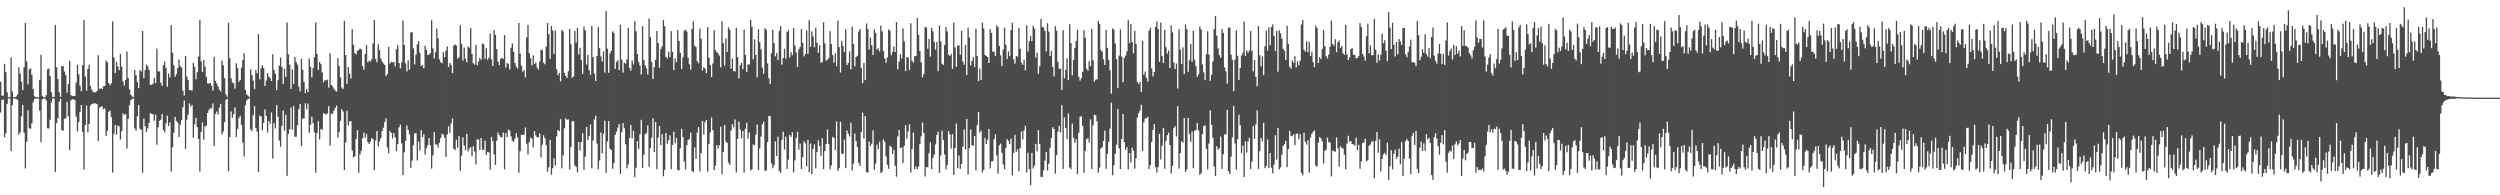 <?xml version="1.0" encoding="UTF-8"?>
<svg xmlns="http://www.w3.org/2000/svg" width="1920" height="150">
  <path d="M0 62.755h1v23.648H0zM1 73.453h1v3.246H1zM2 73.432h1v2.957H2zM3 49.015h1v56.404H3zM4 55.458h1v46.926H4zM5 70.850h1v9.030H5zM6 74.595h1v1.000H6zM7 74.757h1v1.000H7zM8 43.975h1v72.026H8zM9 70.278h1v10.492H9zM10 74.519h1v1.000H10zM11 74.803h1v1.000H11zM12 74.055h1v1.998H12zM13 72.523h1v4.200H13zM14 51.691h1v51.746H14zM15 56.618h1v45.152H15zM16 62.684h1v26.679H16zM17 69.189h1v11.431H17zM18 51.597h1v50.270H18zM19 17.603h1v111.762H19zM20 47.200h1v61.639H20zM21 64.767h1v19.913H21zM22 53.300h1v45.246H22zM23 52.544h1v46.271H23zM24 57.447h1v37.301H24zM25 68.408h1v10.142H25zM26 73.961h1v2.216H26zM27 74.730h1v1.000H27zM28 74.613h1v1.000H28zM29 74.767h1v1.000H29zM30 61.386h1v23.676H30zM31 42.023h1v67.155H31zM32 73.631h1v2.701H32zM33 74.707h1v1.000H33zM34 74.570h1v1.009H34zM35 73.135h1v4.031H35zM36 53.226h1v45.361H36zM37 52.622h1v46.031H37zM38 58.438h1v33.523H38zM39 70.880h1v7.798H39zM40 74.538h1v1.115H40zM41 74.396h1v1.128H41zM42 19.203h1v112.854H42zM43 51.617h1v42.911H43zM44 60.759h1v30.096H44zM45 70.951h1v7.162H45zM46 74.327h1v1.440H46zM47 50.777h1v49.103H47zM48 50.755h1v49.714H48zM49 54.918h1v36.347H49zM50 57.571h1v33.138H50zM51 71.217h1v6.949H51zM52 64.682h1v24.592H52zM53 46.724h1v68.652H53zM54 73.064h1v4.054H54zM55 73.885h1v2.321H55zM56 73.574h1v2.774H56zM57 73.721h1v3.138H57zM58 63.375h1v26.152H58zM59 49.860h1v51.117H59zM60 57.021h1v36.716H60zM61 65.742h1v20.181H61zM62 70.100h1v10.501H62zM63 50.066h1v51.289H63zM64 15.536h1v114.699H64zM65 58.752h1v37.247H65zM66 69.637h1v11.421H66zM67 52.927h1v48.819H67zM68 49.720h1v45.434H68zM69 66.145h1v14.800H69zM70 68.909h1v11.005H70zM71 70.516h1v9.048H71zM72 70.914h1v8.393H72zM73 70.850h1v8.606H73zM74 69.933h1v10.021H74zM75 42.414h1v65.889H75zM76 68.184h1v14.523H76zM77 67.859h1v14.065H77zM78 68.459h1v13.317H78zM79 66.259h1v17.709H79zM80 65.957h1v17.288H80zM81 46.420h1v57.984H81zM82 47.930h1v52.580H82zM83 63.856h1v21.982H83zM84 65.456h1v19.423H84zM85 63.975h1v26.056H85zM86 16.415h1v116.095H86zM87 43.934h1v58.782H87zM88 56.097h1v39.822H88zM89 47.401h1v56.011H89zM90 51.038h1v45.434H90zM91 53.851h1v43.184H91zM92 41.352h1v65.805H92zM93 51.173h1v49.503H93zM94 62.494h1v24.463H94zM95 65.691h1v22.589H95zM96 61.409h1v26.125H96zM97 39.523h1v74.637H97zM98 60.013h1v31.250H98zM99 68.649h1v12.181H99zM100 72.956h1v4.056H100zM101 74.087h1v1.774H101zM102 74.577h1v1.000H102zM103 53.746h1v44.912H103zM104 57.788h1v42.644H104zM105 63.039h1v26.235H105zM106 67.623h1v13.085H106zM107 53.725h1v45.161H107zM108 54.934h1v44.926H108zM109 23.744h1v108.874H109zM110 60.027h1v31.007H110zM111 53.803h1v43.129H111zM112 49.594h1v51.879H112zM113 51.100h1v47.471H113zM114 53.700h1v40.769H114zM115 65.295h1v21.630H115zM116 64.989h1v22.385H116zM117 64.288h1v23.481H117zM118 59.841h1v32.831H118zM119 63.734h1v24.305H119zM120 37.319h1v73.820H120zM121 54.874h1v42.879H121zM122 54.765h1v37.995H122zM123 63.391h1v28.588H123zM124 65.893h1v21.703H124zM125 50.098h1v49.799H125zM126 47.253h1v54.365H126zM127 52.160h1v42.648H127zM128 66.625h1v22.216H128zM129 56.529h1v40.259H129zM130 59.566h1v34.539H130zM131 19.363h1v112.445H131zM132 40.544h1v72.522H132zM133 50.086h1v51.788H133zM134 58.976h1v30.890H134zM135 56.804h1v36.049H135zM136 52.217h1v41.945H136zM137 45.772h1v59.533H137zM138 50.951h1v44.882H138zM139 51.807h1v40.435H139zM140 69.630h1v12.806H140zM141 73.405h1v3.827H141zM142 43.027h1v71.378H142zM143 58.841h1v33.044H143zM144 61.496h1v26.578H144zM145 69.207h1v10.256H145zM146 69.232h1v12.564H146zM147 69.587h1v10.897H147zM148 48.257h1v57.421H148zM149 51.295h1v44.209H149zM150 60.896h1v29.519H150zM151 55.481h1v42.081H151zM152 43.417h1v63.264H152zM153 15.347h1v116.427H153zM154 47.067h1v54.246H154zM155 55.321h1v38.714H155zM156 46.008h1v61.298H156zM157 51.180h1v45.910H157zM158 59.035h1v37.457H158zM159 64.114h1v22.607H159zM160 64.108h1v20.336H160zM161 63.796h1v19.235H161zM162 65.746h1v17.617H162zM163 69.454h1v10.027H163zM164 43.549h1v68.597H164zM165 62.091h1v25.518H165zM166 64.176h1v21.456H166zM167 66.309h1v21.659H167zM168 68.765h1v13.866H168zM169 70.223h1v9.471H169zM170 46.474h1v56.775H170zM171 50.114h1v50.909H171zM172 59.969h1v33.873H172zM173 72.382h1v4.507H173zM174 74.279h1v1.518H174zM175 17.448h1v114.038H175zM176 44.749h1v60.515H176zM177 60.134h1v25.457H177zM178 63.318h1v27.203H178zM179 64.037h1v23.635H179zM180 68.026h1v14.582H180zM181 48.516h1v56.631H181zM182 52.167h1v46.835H182zM183 62.885h1v27.812H183zM184 61.448h1v27.443H184zM185 51.947h1v44.001H185zM186 46.106h1v63.470H186zM187 40.828h1v79.400H187zM188 69.056h1v11.744H188zM189 72.517h1v4.578H189zM190 73.597h1v2.415H190zM191 74.540h1v1.000H191zM192 53.174h1v46.111H192zM193 57.770h1v42.918H193zM194 62.050h1v26.304H194zM195 68.406h1v13.149H195zM196 53.645h1v44.605H196zM197 56.339h1v44.772H197zM198 26.129h1v106.107H198zM199 60.938h1v27.926H199zM200 52.419h1v37.011H200zM201 50.164h1v49.858H201zM202 52.279h1v42.172H202zM203 66.028h1v18.036H203zM204 61.791h1v27.231H204zM205 56.113h1v45.617H205zM206 58.855h1v34.115H206zM207 60.072h1v34.990H207zM208 62.201h1v24.127H208zM209 41.675h1v80.087H209zM210 53.776h1v40.668H210zM211 56.657h1v41.985H211zM212 69.244h1v11.431H212zM213 61.620h1v27.984H213zM214 50.359h1v57.620H214zM215 44.176h1v68.544H215zM216 51.357h1v45.246H216zM217 64.352h1v20.488H217zM218 52.771h1v47.649H218zM219 59.109h1v29.050H219zM220 17.319h1v117.675H220zM221 41.666h1v61.208H221zM222 49.697h1v49.462H222zM223 68.356h1v14.065H223zM224 53.259h1v46.363H224zM225 64.414h1v16.924H225zM226 43.797h1v61.218H226zM227 47.674h1v57.345H227zM228 49.617h1v46.461H228zM229 66.582h1v17.336H229zM230 70.205h1v9.542H230zM231 45.101h1v67.231H231zM232 53.586h1v37.441H232zM233 62.952h1v27.963H233zM234 71.514h1v7.816H234zM235 68.312h1v15.704H235zM236 70.743h1v8.796H236zM237 44.936h1v57.109H237zM238 51.157h1v44.813H238zM239 59.239h1v30.410H239zM240 52.222h1v42.373H240zM241 43.938h1v57.686H241zM242 17.189h1v115.351H242zM243 41.460h1v60.725H243zM244 53.709h1v39.384H244zM245 47.623h1v59.396H245zM246 49.319h1v49.716H246zM247 55.666h1v44.031H247zM248 63.226h1v23.788H248zM249 61.693h1v25.681H249zM250 61.709h1v26.315H250zM251 61.132h1v26.047H251zM252 67.284h1v14.218H252zM253 40.883h1v71.009H253zM254 65.218h1v22.090H254zM255 66.389h1v20.916H255zM256 68.150h1v16.722H256zM257 69.592h1v13.257H257zM258 70.264h1v10.858H258zM259 44.627h1v60.980H259zM260 50.862h1v50.643H260zM261 59.374h1v33.516H261zM262 67.191h1v16.777H262zM263 68.280h1v17.402H263zM264 16.013h1v114.614H264zM265 42.311h1v67.109H265zM266 64.314h1v20.742H266zM267 51.455h1v44.839H267zM268 56.586h1v36.722H268zM269 60.420h1v32.602H269zM270 22.366h1v93.239H270zM271 34.456h1v86.629H271zM272 40.869h1v79.153H272zM273 41.776h1v65.061H273zM274 39.050h1v60.982H274zM275 38.329h1v94.283H275zM276 37.244h1v81.293H276zM277 37.919h1v77.926H277zM278 50.775h1v55.441H278zM279 53.622h1v48.080H279zM280 41.485h1v64.255H280zM281 34.625h1v68.194H281zM282 47.946h1v61.048H282zM283 46.532h1v64.090H283zM284 47.239h1v61.692H284zM285 45.561h1v60.593H285zM286 33.426h1v73.447H286zM287 15.282h1v115.347H287zM288 45.229h1v62.646H288zM289 47.811h1v52.820H289zM290 33.978h1v78.384H290zM291 38.489h1v70.094H291zM292 44.941h1v61.106H292zM293 47.150h1v53.506H293zM294 48.667h1v49.423H294zM295 49.775h1v44.033H295zM296 58.470h1v32.387H296zM297 56.909h1v56.363H297zM298 36.053h1v81.637H298zM299 48.791h1v52.094H299zM300 47.372h1v54.692H300zM301 47.921h1v58.464H301zM302 47.612h1v54.559H302zM303 51.002h1v54.452H303zM304 37.857h1v78.320H304zM305 34.673h1v75.956H305zM306 48.395h1v49.416H306zM307 52.549h1v43.149H307zM308 47.946h1v62.149H308zM309 15.763h1v118.707H309zM310 34.406h1v82.699H310zM311 48.656h1v59.510H311zM312 54.822h1v41.536H312zM313 46.314h1v53.422H313zM314 53.458h1v49.780H314zM315 25.074h1v103.822H315zM316 24.520h1v98.860H316zM317 37.182h1v74.326H317zM318 49.434h1v53.030H318zM319 41.862h1v60.291H319zM320 34.081h1v89.140H320zM321 31.487h1v77.251H321zM322 40.631h1v74.939H322zM323 50.672h1v49.277H323zM324 49.986h1v55.372H324zM325 52.487h1v50.556H325zM326 35.181h1v83.500H326zM327 38.324h1v75.571H327zM328 42.258h1v69.231H328zM329 41.929h1v64.083H329zM330 40.926h1v70.627H330zM331 15.488h1v114.003H331zM332 37.180h1v82.108H332zM333 44.957h1v56.553H333zM334 40.038h1v70.980H334zM335 21.986h1v88.892H335zM336 29.448h1v83.847H336zM337 45.650h1v63.969H337zM338 47.708h1v58.238H338zM339 48.642h1v54.129H339zM340 39.956h1v63.458H340zM341 43.945h1v61.746H341zM342 38.743h1v81.827H342zM343 35.635h1v67.665H343zM344 51.462h1v45.585H344zM345 48.292h1v53.644H345zM346 49.809h1v45.001H346zM347 56.145h1v34.946H347zM348 35.014h1v79.249H348zM349 34.216h1v81.073H349zM350 34.916h1v72.421H350zM351 45.097h1v68.386H351zM352 43.961h1v60.515H352zM353 19.437h1v111.602H353zM354 33.641h1v85.919H354zM355 46.490h1v58.981H355zM356 36.605h1v75.177H356zM357 45.005h1v70.305H357zM358 47.807h1v54.999H358zM359 35.641h1v80.714H359zM360 36.687h1v77.290H360zM361 21.680h1v91.211H361zM362 41.430h1v78.524H362zM363 48.516h1v63.791H363zM364 49.624h1v66.707H364zM365 34.511h1v91.737H365zM366 50.185h1v56.853H366zM367 47.243h1v59.966H367zM368 44.552h1v70.634H368zM369 45.932h1v60.076H369zM370 33.403h1v81.538H370zM371 34.044h1v81.135H371zM372 45.158h1v62.891H372zM373 37.054h1v81.978H373zM374 45.861h1v70.820H374zM375 44.284h1v72.790H375zM376 25.754h1v104.452H376zM377 45.525h1v59.696H377zM378 50.777h1v57.498H378zM379 23.215h1v95.381H379zM380 26.754h1v99.851H380zM381 37.722h1v70.332H381zM382 47.191h1v54.607H382zM383 49.995h1v53.806H383zM384 45.140h1v60.114H384zM385 44.421h1v61.101H385zM386 45.222h1v56.619H386zM387 26.967h1v103.060H387zM388 51.768h1v50.467H388zM389 48.246h1v57.128H389zM390 49.269h1v50.158H390zM391 53.277h1v47.100H391zM392 36.614h1v68.089H392zM393 33.392h1v74.630H393zM394 39.782h1v69.187H394zM395 48.431h1v57.874H395zM396 51.121h1v51.257H396zM397 52.641h1v52.928H397zM398 17.539h1v115.182H398zM399 41.217h1v74.885H399zM400 50.409h1v53.088H400zM401 55.154h1v48.453H401zM402 53.844h1v49.458H402zM403 59.379h1v38.499H403zM404 28.841h1v81.543H404zM405 19.137h1v99.448H405zM406 40.903h1v68.327H406zM407 44.680h1v61.028H407zM408 50.201h1v56.320H408zM409 42.547h1v70.774H409zM410 49.118h1v51.657H410zM411 47.845h1v56.063H411zM412 51.885h1v53.429H412zM413 53.396h1v52.188H413zM414 47.225h1v55.180H414zM415 38.264h1v82.671H415zM416 38.608h1v72.531H416zM417 48.127h1v55.720H417zM418 49.377h1v56.738H418zM419 35.815h1v75.711H419zM420 17.601h1v114.225H420zM421 26.328h1v102.163H421zM422 45.206h1v62.307H422zM423 19.958h1v114.214H423zM424 23.431h1v105.807H424zM425 41.540h1v80.021H425zM426 23.323h1v103.843H426zM427 53.085h1v51.705H427zM428 57.765h1v42.021H428zM429 55.964h1v44.825H429zM430 62.492h1v28.954H430zM431 22.961h1v106.374H431zM432 24.058h1v95.260H432zM433 56.053h1v42.447H433zM434 58.285h1v32.586H434zM435 59.848h1v32.145H435zM436 54.684h1v37.024H436zM437 22.160h1v107.947H437zM438 33.936h1v78.984H438zM439 59.651h1v33.413H439zM440 58.752h1v34.269H440zM441 23.756h1v103.317H441zM442 32.641h1v95.551H442zM443 21.467h1v110.936H443zM444 41.808h1v67.253H444zM445 36.703h1v78.837H445zM446 46.147h1v62.854H446zM447 56.818h1v45.491H447zM448 20.455h1v109.881H448zM449 23.344h1v96.924H449zM450 49.537h1v47.958H450zM451 42.105h1v65.486H451zM452 53.979h1v50.478H452zM453 57.401h1v38.199H453zM454 19.853h1v109.389H454zM455 43.806h1v63.996H455zM456 56.483h1v35.214H456zM457 62.178h1v26.672H457zM458 43.044h1v67.171H458zM459 20.787h1v109.249H459zM460 37.038h1v86.272H460zM461 43.284h1v58.473H461zM462 47.161h1v70.584H462zM463 39.581h1v63.126H463zM464 55.767h1v36.912H464zM465 8.453h1v124.271H465zM466 37.388h1v71.270H466zM467 55.859h1v37.121H467zM468 40.997h1v73.305H468zM469 38.917h1v76.269H469zM470 24.078h1v105.603H470zM471 25.275h1v99.991H471zM472 52.917h1v50.586H472zM473 47.566h1v53.571H473zM474 46.211h1v51.657H474zM475 53.842h1v41.364H475zM476 18.958h1v114.651H476zM477 45.824h1v55.592H477zM478 55.822h1v38.759H478zM479 48.001h1v50.508H479zM480 48.864h1v61.996H480zM481 45.515h1v83.743H481zM482 21.327h1v105.040H482zM483 52.144h1v53.962H483zM484 54.240h1v41.815H484zM485 46.408h1v59.952H485zM486 49.528h1v50.968H486zM487 16.356h1v119.716H487zM488 23.989h1v104.836H488zM489 41.380h1v67.066H489zM490 47.527h1v66.871H490zM491 50.359h1v52.758H491zM492 57.182h1v34.816H492zM493 20.114h1v108.965H493zM494 46.241h1v72.596H494zM495 50.189h1v52.976H495zM496 52.471h1v49.606H496zM497 57.191h1v39.110H497zM498 14.168h1v113.879H498zM499 28.523h1v85.168H499zM500 47.655h1v58.082H500zM501 60.741h1v30.128H501zM502 51.576h1v65.189H502zM503 45.925h1v47.784H503zM504 23.737h1v106.187H504zM505 33.012h1v72.616H505zM506 52.016h1v44.779H506zM507 37.717h1v73.747H507zM508 35.559h1v67.464H508zM509 15.239h1v120.133H509zM510 20.178h1v110.279H510zM511 43.671h1v58.533H511zM512 44.909h1v65.528H512zM513 39.624h1v68.128H513zM514 43.819h1v60.128H514zM515 23.920h1v106.098H515zM516 39.851h1v71.524H516zM517 53.803h1v47.363H517zM518 44.815h1v65.306H518zM519 47.777h1v58.135H519zM520 23.021h1v107.432H520zM521 31.380h1v99.554H521zM522 40.530h1v73.353H522zM523 52.938h1v46.004H523zM524 43.950h1v61.362H524zM525 23.676h1v100.318H525zM526 22.746h1v107.407H526zM527 24.200h1v87.214H527zM528 44.492h1v62.971H528zM529 49.388h1v57.217H529zM530 53.545h1v48.277H530zM531 22.286h1v108.986H531zM532 16.454h1v115.917H532zM533 35.163h1v77.963H533zM534 36.170h1v85.757H534zM535 47.003h1v54.745H535zM536 48.640h1v48.977H536zM537 21.867h1v109.753H537zM538 29.711h1v87.951H538zM539 54.108h1v38.727H539zM540 51.693h1v51.669H540zM541 52.650h1v41.176H541zM542 56.207h1v35.928H542zM543 20.805h1v111.051H543zM544 44.220h1v66.276H544zM545 49.846h1v51.774H545zM546 59.260h1v31.071H546zM547 48.690h1v51.293H547zM548 23.245h1v107.572H548zM549 38.409h1v88.826H549zM550 40.148h1v71.263H550zM551 40.938h1v73.225H551zM552 42.719h1v68.840H552zM553 51.709h1v45.621H553zM554 16.374h1v117.505H554zM555 33.250h1v83.374H555zM556 50.457h1v45.582H556zM557 29.539h1v79.116H557zM558 39.890h1v69.945H558zM559 20.947h1v103.868H559zM560 22.744h1v103.875H560zM561 52.684h1v47.482H561zM562 44.959h1v50.435H562zM563 54.588h1v43.230H563zM564 54.929h1v36.747H564zM565 21.497h1v110.950H565zM566 43.785h1v62.843H566zM567 60.201h1v33.257H567zM568 50.125h1v49.240H568zM569 48.292h1v58.006H569zM570 53.078h1v47.521H570zM571 22.790h1v109.806H571zM572 42.162h1v56.773H572zM573 55.231h1v39.055H573zM574 49.537h1v56.917H574zM575 49.406h1v52.305H575zM576 15.319h1v115.566H576zM577 20.661h1v109.380H577zM578 45.545h1v65.393H578zM579 30.196h1v81.309H579zM580 42.121h1v61.252H580zM581 59.383h1v36.175H581zM582 22.508h1v108.073H582zM583 32.373h1v81.703H583zM584 37.871h1v67.001H584zM585 51.965h1v43.509H585zM586 56.646h1v36.848H586zM587 21.616h1v109.597H587zM588 22.836h1v108.043H588zM589 48.763h1v60.350H589zM590 60.123h1v28.945H590zM591 64.547h1v24.642H591zM592 40.956h1v84.480H592zM593 22.810h1v106.402H593zM594 33.087h1v93.916H594zM595 43.259h1v65.354H595zM596 40.672h1v79.201H596zM597 46.181h1v58.792H597zM598 23.721h1v107.597H598zM599 20.078h1v112.657H599zM600 49.596h1v57.796H600zM601 44.646h1v56.546H601zM602 37.440h1v77.462H602zM603 45.097h1v59.904H603zM604 24.529h1v105.189H604zM605 23.151h1v99.476H605zM606 44.117h1v59.510H606zM607 39.949h1v65.180H607zM608 42.393h1v59.144H608zM609 21.606h1v110.732H609zM610 34.955h1v88.242H610zM611 40.221h1v65.885H611zM612 51.398h1v49.796H612zM613 37.905h1v77.073H613zM614 36.040h1v74.214H614zM615 22.369h1v107.423H615zM616 32.890h1v87.862H616zM617 43.268h1v65.280H617zM618 41.517h1v68.531H618zM619 23.360h1v104.376H619zM620 41.304h1v66.100H620zM621 15.582h1v116.619H621zM622 36.053h1v74.243H622zM623 24.099h1v109.570H623zM624 27.997h1v86.459H624zM625 36.333h1v74.591H625zM626 21.362h1v107.945H626zM627 32.838h1v83.955H627zM628 40.608h1v67.150H628zM629 34.616h1v77.560H629zM630 48.166h1v71.431H630zM631 47.692h1v58.380H631zM632 17.052h1v112.875H632zM633 33.305h1v82.735H633zM634 46.502h1v64.150H634zM635 45.932h1v53.463H635zM636 44.540h1v66.123H636zM637 23.920h1v106.070H637zM638 33.781h1v93.310H638zM639 42.318h1v62.845H639zM640 48.136h1v57.805H640zM641 40.892h1v74.399H641zM642 50.848h1v42.495H642zM643 15.754h1v115.450H643zM644 36.250h1v92.875H644zM645 55.653h1v37.910H645zM646 31.290h1v86.878H646zM647 35.351h1v82.715H647zM648 39.999h1v67.246H648zM649 22.552h1v106.603H649zM650 49.995h1v50.215H650zM651 48.365h1v54.385H651zM652 39.548h1v65.255H652zM653 53.190h1v41.021H653zM654 20.302h1v110.625H654zM655 33.801h1v91.893H655zM656 50.967h1v51.605H656zM657 43.698h1v64.617H657zM658 42.780h1v70.131H658zM659 24.239h1v100.835H659zM660 22.279h1v105.145H660zM661 52.201h1v49.236H661zM662 63.764h1v22.740H662zM663 48.276h1v58.050H663zM664 61.533h1v27.732H664zM665 18.036h1v114.209H665zM666 22.266h1v110.316H666zM667 37.974h1v70.778H667zM668 28.855h1v83.227H668zM669 34.655h1v75.786H669zM670 42.178h1v57.906H670zM671 22.694h1v107.590H671zM672 25.422h1v100.261H672zM673 38.164h1v72.916H673zM674 37.090h1v77.537H674zM675 39.386h1v69.490H675zM676 19.725h1v113.156H676zM677 24.120h1v107.700H677zM678 39.207h1v67.851H678zM679 44.916h1v64.008H679zM680 48.273h1v71.824H680zM681 44.183h1v82.317H681zM682 22.634h1v106.967H682zM683 23.627h1v88.258H683zM684 42.400h1v70.508H684zM685 39.951h1v78.348H685zM686 35.728h1v79.274H686zM687 39.899h1v87.309H687zM688 16.940h1v118.789H688zM689 53.176h1v51.591H689zM690 47.342h1v52.403H690zM691 41.631h1v72.083H691zM692 44.920h1v68.174H692zM693 21.840h1v103.365H693zM694 31.844h1v80.021H694zM695 54.543h1v41.556H695zM696 43.776h1v62.760H696zM697 44.128h1v56.908H697zM698 53.842h1v41.568H698zM699 17.821h1v114.756H699zM700 46.715h1v67.810H700zM701 48.104h1v53.655H701zM702 43.213h1v86.686H702zM703 42.934h1v84.862H703zM704 13.877h1v116.129H704zM705 26.653h1v101.277H705zM706 39.212h1v71.456H706zM707 48.029h1v56.674H707zM708 59.317h1v34.775H708zM709 56.694h1v45.457H709zM710 20.645h1v114.885H710zM711 21.240h1v107.125H711zM712 37.415h1v91.044H712zM713 29.883h1v87.764H713zM714 43.476h1v65.754H714zM715 21.355h1v108.627H715zM716 24.092h1v97.146H716zM717 32.144h1v86.542H717zM718 38.061h1v72.900H718zM719 32.279h1v71.439H719zM720 54.611h1v46.535H720zM721 19.537h1v113.131H721zM722 31.693h1v87.681H722zM723 48.953h1v51.330H723zM724 49.828h1v57.771H724zM725 34.637h1v83.916H725zM726 20.865h1v109.236H726zM727 24.065h1v102.767H727zM728 41.920h1v58.686H728zM729 42.934h1v60.291H729zM730 41.341h1v72.859H730zM731 52.920h1v50.105H731zM732 17.356h1v116.995H732zM733 36.383h1v77.350H733zM734 51.379h1v43.603H734zM735 35.090h1v94.070H735zM736 34.804h1v84.667H736zM737 42.039h1v87.666H737zM738 23.582h1v102.360H738zM739 47.324h1v65.297H739zM740 49.713h1v49.732H740zM741 34.490h1v80.325H741zM742 57.578h1v33.742H742zM743 21.249h1v112.774H743zM744 28.812h1v85.015H744zM745 50.208h1v49.192H745zM746 46.731h1v64.869H746zM747 43.932h1v68.064H747zM748 51.551h1v53.010H748zM749 22.135h1v108.782H749zM750 42.888h1v53.396H750zM751 62.315h1v23.715H751zM752 52.565h1v49.366H752zM753 61.388h1v38.844H753zM754 17.416h1v115.077H754zM755 21.858h1v108.579H755zM756 42.165h1v63.724H756zM757 42.998h1v67.661H757zM758 43.776h1v63.536H758zM759 48.374h1v50.675H759zM760 22.442h1v106.963H760zM761 25.264h1v98.787H761zM762 39.700h1v84.104H762zM763 39.700h1v67.301H763zM764 43.128h1v60.057H764zM765 19.395h1v99.933H765zM766 20.913h1v112.465H766zM767 35.332h1v76.265H767zM768 42.474h1v67.787H768zM769 50.761h1v66.544H769zM770 38.052h1v88.194H770zM771 21.256h1v108.741H771zM772 34.300h1v79.316H772zM773 45.271h1v61.609H773zM774 39.400h1v68.865H774zM775 43.034h1v67.727H775zM776 23.129h1v83.316H776zM777 17.473h1v117.208H777zM778 45.527h1v71.939H778zM779 48.917h1v54.585H779zM780 42.936h1v73.548H780zM781 43.549h1v71.124H781zM782 21.469h1v110.041H782zM783 37.466h1v76.203H783zM784 48.129h1v52.886H784zM785 49.789h1v57.295H785zM786 45.877h1v54.243H786zM787 53.959h1v42.602H787zM788 19.457h1v113.058H788zM789 39.594h1v77.684H789zM790 31.755h1v98.039H790zM791 27.649h1v114.528H791zM792 31.535h1v85.846H792zM793 19.876h1v109.538H793zM794 21.970h1v105.187H794zM795 44.179h1v66.310H795zM796 40.425h1v75.729H796zM797 56.696h1v43.291H797zM798 50.771h1v59.732H798zM799 14.452h1v121.456H799zM800 20.666h1v115.100H800zM801 21.144h1v109.698H801zM802 23.763h1v99.606H802zM803 39.560h1v77.118H803zM804 17.871h1v113.099H804zM805 24.310h1v101.371H805zM806 43.055h1v70.465H806zM807 39.102h1v66.837H807zM808 51.370h1v46.395H808zM809 58.745h1v40.350H809zM810 20.073h1v113.230H810zM811 23.550h1v95.592H811zM812 47.559h1v53.550H812zM813 52.929h1v43.671H813zM814 52.592h1v49.252H814zM815 69.143h1v11.701H815zM816 23.147h1v106.562H816zM817 60.182h1v30.041H817zM818 53.577h1v44.846H818zM819 44.797h1v62.044H819zM820 61.539h1v25.587H820zM821 18.704h1v109.865H821zM822 33.067h1v96.919H822zM823 57.816h1v37.112H823zM824 46.131h1v59.675H824zM825 36.827h1v72.831H825zM826 31.414h1v75.532H826zM827 22.945h1v110.783H827zM828 58.978h1v42.976H828zM829 61.890h1v27.782H829zM830 60.146h1v29.206H830zM831 55.179h1v41.575H831zM832 23.275h1v109.384H832zM833 29.043h1v86.848H833zM834 52.842h1v54.141H834zM835 54.250h1v51.822H835zM836 46.962h1v62.541H836zM837 50.826h1v40.897H837zM838 22.238h1v107.569H838zM839 46.252h1v50.000H839zM840 62.684h1v25.386H840zM841 61.196h1v27.402H841zM842 60.947h1v32.243H842zM843 16.056h1v116.571H843zM844 18.283h1v110.433H844zM845 38.443h1v75.610H845zM846 39.668h1v73.413H846zM847 45.520h1v62.763H847zM848 49.889h1v50.515H848zM849 22.973h1v106.720H849zM850 36.715h1v81.431H850zM851 46.008h1v62.934H851zM852 54.009h1v44.765H852zM853 71.906h1v6.933H853zM854 21.810h1v112.815H854zM855 22.774h1v104.179H855zM856 33.479h1v84.619H856zM857 45.387h1v65.699H857zM858 67.628h1v16.166H858zM859 42.696h1v71.232H859zM860 22.614h1v107.173H860zM861 43.426h1v63.353H861zM862 63.176h1v24.340H862zM863 44.362h1v64.793H863zM864 42.666h1v72.500H864zM865 39.352h1v73.660H865zM866 15.475h1v114.665H866zM867 33.160h1v84.463H867zM868 18.507h1v106.221H868zM869 32.233h1v81.183H869zM870 40.871h1v74.841H870zM871 23.660h1v105.860H871zM872 33.861h1v87.752H872zM873 62.952h1v27.359H873zM874 64.471h1v22.422H874zM875 62.769h1v22.268H875zM876 70.541h1v9.998H876zM877 31.400h1v84.587H877zM878 57.477h1v36.461H878zM879 54.920h1v36.070H879zM880 59.873h1v30.970H880zM881 62.601h1v27.150H881zM882 23.499h1v106.253H882zM883 21.364h1v105.395H883zM884 52.489h1v56.498H884zM885 58.646h1v41.266H885zM886 55.247h1v40.023H886zM887 20.757h1v107.622H887zM888 16.411h1v116.040H888zM889 22.330h1v105.976H889zM890 47.557h1v55.328H890zM891 17.276h1v105.180H891zM892 43.032h1v68.895H892zM893 48.498h1v49.750H893zM894 22.774h1v106.796H894zM895 36.301h1v71.955H895zM896 41.180h1v62.630H896zM897 38.800h1v63.152H897zM898 52.288h1v59.064H898zM899 19.453h1v113.781H899zM900 24.868h1v102.575H900zM901 48.067h1v50.270H901zM902 52.993h1v43.880H902zM903 48.727h1v56.079H903zM904 68.017h1v13.523H904zM905 22.398h1v107.079H905zM906 38.042h1v79.627H906zM907 49.212h1v59.339H907zM908 36.358h1v73.213H908zM909 56.900h1v33.754H909zM910 18.798h1v113.351H910zM911 22.428h1v107.798H911zM912 55.147h1v35.365H912zM913 46.209h1v56.791H913zM914 33.820h1v75.134H914zM915 47.340h1v53.616H915zM916 23.632h1v105.537H916zM917 45.831h1v54.552H917zM918 50.862h1v49.034H918zM919 58.985h1v35.514H919zM920 57.001h1v43.230H920zM921 20.267h1v114.028H921zM922 22.691h1v110.256H922zM923 49.516h1v53.532H923zM924 55.566h1v41.346H924zM925 61.489h1v34.779H925zM926 41.796h1v72.465H926zM927 23.975h1v106.196H927zM928 41.858h1v68.386H928zM929 62.077h1v22.694H929zM930 57.383h1v38.634H930zM931 47.241h1v58.576H931zM932 22.229h1v105.663H932zM933 12.261h1v122.866H933zM934 27.324h1v85.026H934zM935 37.127h1v77.887H935zM936 42.318h1v71.399H936zM937 44.291h1v60.636H937zM938 22.259h1v107.503H938zM939 25.218h1v93.328H939zM940 51.711h1v51.486H940zM941 54.778h1v48.586H941zM942 64.270h1v20.023H942zM943 21.089h1v110.442H943zM944 21.206h1v112.451H944zM945 42.000h1v78.247H945zM946 45.975h1v59.510H946zM947 69.994h1v11.300H947zM948 45.779h1v64.440H948zM949 23.257h1v107.098H949zM950 42.799h1v64.127H950zM951 61.560h1v26.484H951zM952 52.187h1v43.928H952zM953 42.577h1v74.864H953zM954 40.450h1v71.378H954zM955 16.585h1v119.407H955zM956 42.943h1v65.544H956zM957 38.731h1v78.402H957zM958 40.491h1v68.228H958zM959 38.777h1v67.093H959zM960 23.843h1v106.015H960zM961 39.084h1v85.027H961zM962 54.836h1v41.968H962zM963 46.101h1v60.552H963zM964 59.100h1v36.425H964zM965 66.248h1v18.512H965zM966 19.917h1v109.842H966zM967 42.407h1v73.665H967zM968 50.967h1v54.928H968zM969 43.375h1v65.125H969zM970 57.715h1v36.574H970zM971 35.479h1v93.694H971zM972 23.538h1v103.976H972zM973 38.802h1v68.240H973zM974 21.098h1v107.961H974zM975 34.779h1v82.724H975zM976 20.709h1v108.064H976zM977 18.745h1v114.310H977zM978 27.532h1v98.890H978zM979 39.109h1v64.786H979zM980 23.673h1v98.807H980zM981 55.099h1v43.220H981zM982 23.234h1v106.848H982zM983 25.546h1v103.092H983zM984 29.688h1v89.023H984zM985 37.470h1v74.585H985zM986 39.036h1v71.691H986zM987 46.030h1v62.035H987zM988 19.720h1v108.654H988zM989 33.817h1v80.579H989zM990 51.217h1v49.245H990zM991 52.773h1v51.488H991zM992 46.397h1v58.313H992zM993 48.241h1v54.930H993zM994 43.215h1v68.203H994zM995 51.762h1v51.028H995zM996 47.044h1v55.447H996zM997 50.173h1v56.654H997zM998 46.555h1v56.542H998zM999 18.837h1v113.914H999zM1000 15.335h1v119.339H1000zM1001 38.145h1v63.847H1001zM1002 39.745h1v69.110H1002zM1003 31.698h1v79.338H1003zM1004 40.070h1v67.622H1004zM1005 32.076h1v100.625H1005zM1006 42.968h1v62.696H1006zM1007 39.656h1v63.163H1007zM1008 47.667h1v53.474H1008zM1009 51.560h1v48.592H1009zM1010 19.675h1v107.498H1010zM1011 21.522h1v106.471H1011zM1012 48.360h1v61.190H1012zM1013 43.890h1v61.371H1013zM1014 45.417h1v60.868H1014zM1015 37.630h1v71.014H1015zM1016 23.117h1v102.518H1016zM1017 35.516h1v80.465H1017zM1018 43.190h1v71.621H1018zM1019 44.884h1v60.742H1019zM1020 41.892h1v67.276H1020zM1021 35.827h1v73.703H1021zM1022 15.713h1v119.828H1022zM1023 33.717h1v81.893H1023zM1024 35.184h1v80.881H1024zM1025 30.132h1v86.457H1025zM1026 40.089h1v65.484H1026zM1027 32.481h1v81.460H1027zM1028 31.087h1v96.880H1028zM1029 36.820h1v75.553H1029zM1030 35.312h1v78.235H1030zM1031 40.974h1v73.134H1031zM1032 42.128h1v76.679H1032zM1033 19.151h1v110.897H1033zM1034 41.890h1v68.444H1034zM1035 46.060h1v58.228H1035zM1036 44.083h1v64.706H1036zM1037 37.569h1v70.716H1037zM1038 37.029h1v73.580H1038zM1039 42.146h1v68.762H1039zM1040 42.162h1v69.783H1040zM1041 44.806h1v60.964H1041zM1042 44.554h1v70.870H1042zM1043 42.911h1v68.274H1043zM1044 17.761h1v111.879H1044zM1045 20.670h1v103.282H1045zM1046 41.288h1v68.595H1046zM1047 43.490h1v65.823H1047zM1048 46.660h1v59.881H1048zM1049 27.814h1v96.088H1049zM1050 18.192h1v104.898H1050zM1051 41.025h1v70.909H1051zM1052 34.808h1v76.086H1052zM1053 42.549h1v66.223H1053zM1054 42.309h1v66.173H1054zM1055 14.685h1v122.303H1055zM1056 38.100h1v70.089H1056zM1057 48.132h1v53.255H1057zM1058 41.895h1v75.461H1058zM1059 46.413h1v60.485H1059zM1060 42.034h1v89.668H1060zM1061 25.866h1v96.175H1061zM1062 33.241h1v85.271H1062zM1063 30.860h1v86.503H1063zM1064 38.914h1v80.144H1064zM1065 46.889h1v62.657H1065zM1066 9.277h1v129.027H1066zM1067 21.240h1v106.418H1067zM1068 37.706h1v77.670H1068zM1069 17.471h1v112.568H1069zM1070 34.286h1v83.907H1070zM1071 43.385h1v71.570H1071zM1072 32.245h1v89.691H1072zM1073 41.702h1v78.590H1073zM1074 30.054h1v84.083H1074zM1075 31.883h1v94.253H1075zM1076 34.602h1v74.530H1076zM1077 21.428h1v113.795H1077zM1078 21.483h1v100.396H1078zM1079 41.746h1v66.802H1079zM1080 44.021h1v62.710H1080zM1081 40.059h1v68.288H1081zM1082 35.671h1v86.068H1082zM1083 30.455h1v103.289H1083zM1084 47.857h1v56.416H1084zM1085 47.639h1v54.470H1085zM1086 48.383h1v62.928H1086zM1087 50.830h1v49.691H1087zM1088 16.113h1v113.616H1088zM1089 27.001h1v105.885H1089zM1090 46.289h1v67.203H1090zM1091 43.460h1v65.306H1091zM1092 37.820h1v78.135H1092zM1093 40.475h1v69.636H1093zM1094 26.317h1v89.377H1094zM1095 41.526h1v61.655H1095zM1096 43.451h1v63.630H1096zM1097 36.903h1v68.942H1097zM1098 44.721h1v65.084H1098zM1099 28.365h1v106.018H1099zM1100 21.167h1v116.910H1100zM1101 42.702h1v62.545H1101zM1102 46.852h1v55.447H1102zM1103 48.875h1v57.567H1103zM1104 41.208h1v71.101H1104zM1105 33.904h1v84.880H1105zM1106 41.215h1v68.414H1106zM1107 49.258h1v54.424H1107zM1108 41.336h1v69.602H1108zM1109 49.873h1v50.172H1109zM1110 31.158h1v93.056H1110zM1111 17.191h1v115.436H1111zM1112 42.670h1v74.704H1112zM1113 39.159h1v76.606H1113zM1114 37.278h1v79.229H1114zM1115 45.600h1v66.141H1115zM1116 34.502h1v87.668H1116zM1117 42.101h1v68.709H1117zM1118 35.502h1v73.175H1118zM1119 41.286h1v70.323H1119zM1120 38.809h1v71.408H1120zM1121 43.382h1v64.170H1121zM1122 20.061h1v115.102H1122zM1123 35.243h1v86.459H1123zM1124 23.181h1v92.053H1124zM1125 35.227h1v87.922H1125zM1126 35.582h1v82.680H1126zM1127 36.534h1v80.735H1127zM1128 40.906h1v68.100H1128zM1129 42.503h1v66.526H1129zM1130 44.932h1v68.643H1130zM1131 38.605h1v75.225H1131zM1132 35.900h1v73.726H1132zM1133 15.690h1v116.899H1133zM1134 28.800h1v99.515H1134zM1135 32.806h1v97.672H1135zM1136 29.835h1v100.575H1136zM1137 29.993h1v100.582H1137zM1138 36.443h1v92.921H1138zM1139 15.667h1v115.972H1139zM1140 43.423h1v76.624H1140zM1141 55.007h1v56.180H1141zM1142 49.603h1v51.531H1142zM1143 44.236h1v51.762H1143zM1144 41.510h1v60.027H1144zM1145 56.165h1v43.175H1145zM1146 58.012h1v43.976H1146zM1147 48.756h1v50.101H1147zM1148 52.393h1v46.750H1148zM1149 45.374h1v51.838H1149zM1150 22.195h1v108.155H1150zM1151 48.779h1v50.014H1151zM1152 45.932h1v56.271H1152zM1153 37.212h1v70.934H1153zM1154 22.650h1v107.615H1154zM1155 21.991h1v107.526H1155zM1156 20.892h1v110.549H1156zM1157 27.466h1v106.732H1157zM1158 27.425h1v104.486H1158zM1159 42.094h1v66.187H1159zM1160 51.837h1v47.917H1160zM1161 16.518h1v112.902H1161zM1162 22.980h1v106.738H1162zM1163 46.767h1v61.355H1163zM1164 40.070h1v68.867H1164zM1165 46.154h1v64.793H1165zM1166 21.144h1v109.375H1166zM1167 19.210h1v111.307H1167zM1168 42.888h1v62.909H1168zM1169 57.133h1v38.329H1169zM1170 52.297h1v48.505H1170zM1171 38.109h1v74.706H1171zM1172 18.713h1v112.671H1172zM1173 26.147h1v98.618H1173zM1174 34.119h1v73.866H1174zM1175 33.254h1v97.753H1175zM1176 40.029h1v80.099H1176zM1177 21.430h1v93.783H1177zM1178 16.873h1v117.890H1178zM1179 36.573h1v72.424H1179zM1180 27.253h1v102.172H1180zM1181 21.588h1v98.063H1181zM1182 31.920h1v93.857H1182zM1183 20.357h1v109.419H1183zM1184 33.238h1v94.303H1184zM1185 49.690h1v52.451H1185zM1186 34.811h1v73.110H1186zM1187 49.196h1v54.857H1187zM1188 51.036h1v55.651H1188zM1189 18.304h1v113.104H1189zM1190 44.856h1v57.418H1190zM1191 52.883h1v47.338H1191zM1192 48.278h1v49.922H1192zM1193 41.531h1v68.462H1193zM1194 22.135h1v108.219H1194zM1195 23.277h1v103.600H1195zM1196 40.258h1v67.256H1196zM1197 36.662h1v70.865H1197zM1198 39.134h1v76.439H1198zM1199 35.754h1v74.614H1199zM1200 13.396h1v121.073H1200zM1201 28.063h1v103.287H1201zM1202 37.960h1v74.012H1202zM1203 32.831h1v84.099H1203zM1204 39.111h1v72.122H1204zM1205 22.886h1v111.561H1205zM1206 24.104h1v105.573H1206zM1207 38.317h1v74.729H1207zM1208 34.426h1v74.021H1208zM1209 44.982h1v62.685H1209zM1210 46.429h1v65.255H1210zM1211 18.070h1v114.612H1211zM1212 28.528h1v87.583H1212zM1213 40.034h1v68.086H1213zM1214 49.313h1v48.389H1214zM1215 37.523h1v79.377H1215zM1216 20.853h1v107.837H1216zM1217 22.964h1v106.928H1217zM1218 33.707h1v83.793H1218zM1219 29.798h1v87.819H1219zM1220 26.912h1v96.443H1220zM1221 35.500h1v84.022H1221zM1222 16.942h1v113.939H1222zM1223 31.998h1v87.242H1223zM1224 30.743h1v91.039H1224zM1225 21.023h1v109.229H1225zM1226 20.943h1v103.017H1226zM1227 39.883h1v90.140H1227zM1228 20.203h1v109.986H1228zM1229 48.905h1v56.963H1229zM1230 43.540h1v61.847H1230zM1231 40.542h1v74.896H1231zM1232 45.380h1v59.290H1232zM1233 21.449h1v113.040H1233zM1234 20.821h1v107.134H1234zM1235 36.520h1v83.479H1235zM1236 36.651h1v76.013H1236zM1237 20.618h1v93.907H1237zM1238 22.158h1v104.136H1238zM1239 22.256h1v106.933H1239zM1240 21.105h1v107.766H1240zM1241 42.009h1v81.028H1241zM1242 37.184h1v74.939H1242zM1243 45.090h1v59.387H1243zM1244 17.960h1v111.378H1244zM1245 19.260h1v115.551H1245zM1246 38.507h1v84.530H1246zM1247 27.340h1v93.928H1247zM1248 41.611h1v74.333H1248zM1249 39.008h1v70.407H1249zM1250 17.400h1v111.577H1250zM1251 34.126h1v94.859H1251zM1252 45.277h1v66.308H1252zM1253 40.411h1v83.113H1253zM1254 42.684h1v68.817H1254zM1255 21.082h1v110.950H1255zM1256 16.841h1v113.076H1256zM1257 39.988h1v67.864H1257zM1258 55.460h1v43.701H1258zM1259 54.948h1v39.233H1259zM1260 35.605h1v77.352H1260zM1261 18.343h1v112.689H1261zM1262 32.817h1v92.577H1262zM1263 42.428h1v69.135H1263zM1264 36.898h1v84.292H1264zM1265 38.541h1v79.295H1265zM1266 38.438h1v73.980H1266zM1267 18.260h1v118.867H1267zM1268 42.341h1v72.479H1268zM1269 47.752h1v62.923H1269zM1270 20.011h1v108.382H1270zM1271 32.238h1v86.599H1271zM1272 22.719h1v105.814H1272zM1273 23.206h1v105.956H1273zM1274 41.288h1v61.174H1274zM1275 27.974h1v85.102H1275zM1276 46.818h1v58.396H1276zM1277 46.694h1v52.245H1277zM1278 16.175h1v113.923H1278zM1279 43.169h1v58.844H1279zM1280 52.984h1v40.414H1280zM1281 45.804h1v56.015H1281zM1282 39.938h1v72.223H1282zM1283 21.247h1v110.318H1283zM1284 24.005h1v105.168H1284zM1285 35.296h1v81.518H1285zM1286 23.257h1v107.189H1286zM1287 23.625h1v104.564H1287zM1288 33.353h1v79.810H1288zM1289 11.577h1v121.476H1289zM1290 20.899h1v108.396H1290zM1291 36.312h1v75.729H1291zM1292 35.470h1v81.726H1292zM1293 40.974h1v70.359H1293zM1294 23.987h1v106.368H1294zM1295 19.514h1v112.314H1295zM1296 41.277h1v75.244H1296zM1297 36.305h1v76.239H1297zM1298 38.866h1v78.698H1298zM1299 29.546h1v70.206H1299zM1300 23.875h1v111.726H1300zM1301 22.904h1v104.596H1301zM1302 38.695h1v73.010H1302zM1303 40.384h1v75.619H1303zM1304 23.014h1v101.057H1304zM1305 16.626h1v110.023H1305zM1306 20.284h1v109.533H1306zM1307 40.993h1v68.876H1307zM1308 27.441h1v100.327H1308zM1309 18.823h1v109.078H1309zM1310 34.918h1v93.871H1310zM1311 18.951h1v113.484H1311zM1312 21.291h1v97.340H1312zM1313 40.107h1v78.473H1313zM1314 30.061h1v99.893H1314zM1315 36.527h1v93.642H1315zM1316 37.905h1v73.964H1316zM1317 22.801h1v108.036H1317zM1318 38.795h1v80.309H1318zM1319 38.933h1v70.973H1319zM1320 28.423h1v99.547H1320zM1321 36.342h1v78.036H1321zM1322 16.985h1v117.031H1322zM1323 27.624h1v101.300H1323zM1324 34.653h1v82.250H1324zM1325 31.897h1v96.816H1325zM1326 31.146h1v96.668H1326zM1327 33.364h1v86.732H1327zM1328 20.512h1v111.360H1328zM1329 20.901h1v108.121H1329zM1330 21.270h1v106.537H1330zM1331 41.588h1v84.180H1331zM1332 21.652h1v108.196H1332zM1333 15.809h1v117.860H1333zM1334 20.066h1v109.803H1334zM1335 32.309h1v95.899H1335zM1336 22.394h1v107.034H1336zM1337 33.273h1v82.744H1337zM1338 37.335h1v73.703H1338zM1339 23.348h1v105.168H1339zM1340 32.220h1v98.199H1340zM1341 32.902h1v87.029H1341zM1342 29.700h1v99.671H1342zM1343 33.712h1v79.705H1343zM1344 42.304h1v68.972H1344zM1345 16.026h1v114.967H1345zM1346 36.056h1v80.559H1346zM1347 45.261h1v59.400H1347zM1348 42.725h1v63.829H1348zM1349 42.318h1v75.175H1349zM1350 18.235h1v111.426H1350zM1351 33.751h1v96.789H1351zM1352 48.898h1v55.686H1352zM1353 31.096h1v84.921H1353zM1354 40.210h1v72.893H1354zM1355 42.526h1v65.537H1355zM1356 18.963h1v114.136H1356zM1357 43.089h1v70.989H1357zM1358 47.635h1v56.867H1358zM1359 20.714h1v108.924H1359zM1360 25.209h1v87.853H1360zM1361 21.744h1v110.449H1361zM1362 22.133h1v104.310H1362zM1363 42.304h1v64.884H1363zM1364 30.672h1v82.575H1364zM1365 44.009h1v59.254H1365zM1366 47.207h1v54.502H1366zM1367 18.281h1v111.964H1367zM1368 36.001h1v73.882H1368zM1369 37.003h1v74.797H1369zM1370 36.985h1v77.881H1370zM1371 39.855h1v78.963H1371zM1372 23.740h1v105.713H1372zM1373 22.723h1v105.644H1373zM1374 58.681h1v34.040H1374zM1375 51.036h1v48.064H1375zM1376 49.477h1v57.375H1376zM1377 62.189h1v23.399H1377zM1378 13.378h1v121.822H1378zM1379 33.611h1v81.160H1379zM1380 34.149h1v73.197H1380zM1381 32.728h1v82.124H1381zM1382 46.799h1v56.402H1382zM1383 44.234h1v59.332H1383zM1384 20.579h1v110.130H1384zM1385 24.802h1v102.554H1385zM1386 22.169h1v94.264H1386zM1387 36.037h1v79.048H1387zM1388 28.560h1v87.448H1388zM1389 16.173h1v116.287H1389zM1390 27.072h1v101.666H1390zM1391 39.519h1v87.911H1391zM1392 39.949h1v77.601H1392zM1393 41.338h1v74.424H1393zM1394 45.035h1v67.395H1394zM1395 23.202h1v106.448H1395zM1396 27.466h1v84.729H1396zM1397 23.792h1v94.546H1397zM1398 27.134h1v96.697H1398zM1399 34.286h1v89.794H1399zM1400 18.086h1v125.551H1400zM1401 31.048h1v98.574H1401zM1402 47.406h1v63.564H1402zM1403 30.803h1v100.772H1403zM1404 32.021h1v81.186H1404zM1405 39.997h1v71.724H1405zM1406 21.510h1v110.407H1406zM1407 37.230h1v76.285H1407zM1408 45.188h1v66.320H1408zM1409 21.071h1v102.078H1409zM1410 37.475h1v80.538H1410zM1411 18.359h1v108.959H1411zM1412 18.741h1v110.652H1412zM1413 32.320h1v83.678H1413zM1414 38.248h1v66.734H1414zM1415 29.874h1v78.093H1415zM1416 47.198h1v68.533H1416zM1417 23.664h1v106.326H1417zM1418 22.492h1v96.757H1418zM1419 37.054h1v70.307H1419zM1420 31.837h1v89.691H1420zM1421 53.549h1v44.143H1421zM1422 18.539h1v116.320H1422zM1423 17.031h1v116.432H1423zM1424 22.172h1v96.212H1424zM1425 31.879h1v85.441H1425zM1426 35.932h1v72.158H1426zM1427 43.165h1v67.196H1427zM1428 20.478h1v109.222H1428zM1429 24.875h1v105.095H1429zM1430 30.453h1v98.503H1430zM1431 33.739h1v83.060H1431zM1432 37.067h1v73.806H1432zM1433 28.629h1v102.188H1433zM1434 19.379h1v113.518H1434zM1435 21.167h1v94.372H1435zM1436 34.380h1v79.368H1436zM1437 36.104h1v82.158H1437zM1438 35.536h1v79.462H1438zM1439 21.778h1v110.611H1439zM1440 36.083h1v88.132H1440zM1441 48.351h1v51.048H1441zM1442 31.460h1v99.387H1442zM1443 35.690h1v94.171H1443zM1444 44.973h1v52.605H1444zM1445 16.528h1v116.331H1445zM1446 38.944h1v71.389H1446zM1447 51.324h1v47.897H1447zM1448 22.481h1v109.989H1448zM1449 33.504h1v94.608H1449zM1450 21.494h1v108.972H1450zM1451 23.145h1v104.754H1451zM1452 39.551h1v78.604H1452zM1453 33.707h1v80.721H1453zM1454 35.603h1v74.063H1454zM1455 49.097h1v52.927H1455zM1456 16.141h1v116.970H1456zM1457 26.415h1v97.590H1457zM1458 48.198h1v63.415H1458zM1459 24.596h1v83.067H1459zM1460 34.728h1v80.316H1460zM1461 51.725h1v47.114H1461zM1462 23.639h1v106.123H1462zM1463 57.715h1v41.305H1463zM1464 45.557h1v64.983H1464zM1465 46.923h1v60.687H1465zM1466 49.377h1v51.030H1466zM1467 18.734h1v113.076H1467zM1468 19.583h1v109.728H1468zM1469 43.787h1v59.222H1469zM1470 33.634h1v78.645H1470zM1471 34.806h1v75.257H1471zM1472 45.774h1v66.590H1472zM1473 20.036h1v112.209H1473zM1474 37.397h1v90.643H1474zM1475 34.747h1v70.604H1475zM1476 22.966h1v105.445H1476zM1477 40.830h1v68.764H1477zM1478 19.874h1v110.332H1478zM1479 20.373h1v108.249H1479zM1480 23.193h1v93.007H1480zM1481 21.311h1v106.342H1481zM1482 23.193h1v94.715H1482zM1483 43.105h1v64.926H1483zM1484 20.698h1v108.856H1484zM1485 44.948h1v71.463H1485zM1486 47.397h1v58.368H1486zM1487 17.047h1v112.078H1487zM1488 38.161h1v75.509H1488zM1489 22.977h1v107.542H1489zM1490 20.174h1v110.391H1490zM1491 40.029h1v73.404H1491zM1492 24.124h1v101.520H1492zM1493 26.498h1v103.175H1493zM1494 40.938h1v74.106H1494zM1495 23.076h1v102.905H1495zM1496 21.419h1v87.452H1496zM1497 48.555h1v55.736H1497zM1498 22.920h1v105.546H1498zM1499 24.502h1v88.366H1499zM1500 20.142h1v110.808H1500zM1501 18.153h1v111.678H1501zM1502 36.218h1v90.978H1502zM1503 31.020h1v90.577H1503zM1504 33.007h1v94.225H1504zM1505 34.444h1v82.472H1505zM1506 22.774h1v107.285H1506zM1507 22.357h1v108.185H1507zM1508 36.921h1v75.859H1508zM1509 33.875h1v84.589H1509zM1510 52.336h1v46.013H1510zM1511 48.969h1v49.034H1511zM1512 19.006h1v112.060H1512zM1513 40.050h1v84.276H1513zM1514 29.942h1v88.936H1514zM1515 38.535h1v73.088H1515zM1516 45.486h1v50.366H1516zM1517 22.737h1v107.519H1517zM1518 22.495h1v106.860H1518zM1519 38.807h1v72.557H1519zM1520 30.901h1v101.458H1520zM1521 39.734h1v72.156H1521zM1522 44.927h1v68.888H1522zM1523 18.297h1v113.468H1523zM1524 31.261h1v78.855H1524zM1525 37.038h1v76.631H1525zM1526 38.576h1v72.094H1526zM1527 49.088h1v46.503H1527zM1528 23.550h1v105.887H1528zM1529 33.833h1v89.748H1529zM1530 54.419h1v42.328H1530zM1531 19.425h1v113.765H1531zM1532 36.683h1v93.690H1532zM1533 44.385h1v60.696H1533zM1534 16.182h1v117.539H1534zM1535 39.738h1v76.111H1535zM1536 49.212h1v55.324H1536zM1537 21.547h1v98.313H1537zM1538 21.325h1v104.669H1538zM1539 23.957h1v107.800H1539zM1540 21.519h1v104.777H1540zM1541 47.667h1v51.238H1541zM1542 41.290h1v58.995H1542zM1543 41.313h1v89.311H1543zM1544 46.937h1v78.030H1544zM1545 18.913h1v118.526H1545zM1546 39.784h1v90.229H1546zM1547 46.726h1v65.919H1547zM1548 45.531h1v58.013H1548zM1549 58.743h1v33.905H1549zM1550 62.608h1v27.379H1550zM1551 16.914h1v112.966H1551zM1552 43.760h1v64.557H1552zM1553 50.848h1v45.907H1553zM1554 40.244h1v83.429H1554zM1555 41.933h1v72.355H1555zM1556 16.056h1v117.526H1556zM1557 18.109h1v111.623H1557zM1558 47.786h1v55.944H1558zM1559 40.267h1v91.438H1559zM1560 30.098h1v99.870H1560zM1561 39.310h1v76.146H1561zM1562 22.822h1v106.800H1562zM1563 33.593h1v94.214H1563zM1564 42.803h1v68.389H1564zM1565 36.033h1v94.383H1565zM1566 47.976h1v62.960H1566zM1567 17.216h1v121.112H1567zM1568 31.950h1v102.859H1568zM1569 47.809h1v67.084H1569zM1570 48.248h1v54.186H1570zM1571 41.837h1v68.949H1571zM1572 51.752h1v43.376H1572zM1573 23.687h1v106.844H1573zM1574 54.465h1v46.496H1574zM1575 54.037h1v37.610H1575zM1576 18.871h1v113.534H1576zM1577 29.775h1v98.368H1577zM1578 13.380h1v119.112H1578zM1579 25.356h1v104.605H1579zM1580 44.671h1v68.634H1580zM1581 37.255h1v88.201H1581zM1582 35.772h1v89.938H1582zM1583 34.097h1v83.582H1583zM1584 17.285h1v113.751H1584zM1585 37.571h1v71.634H1585zM1586 53.741h1v39.918H1586zM1587 46.394h1v84.152H1587zM1588 48.045h1v74.814H1588zM1589 21.176h1v106.434H1589zM1590 29.725h1v110.282H1590zM1591 40.121h1v89.234H1591zM1592 42.297h1v69.661H1592zM1593 42.387h1v64.720H1593zM1594 41.897h1v68.274H1594zM1595 22.501h1v108.698H1595zM1596 21.387h1v106.487H1596zM1597 22.405h1v97.908H1597zM1598 25.777h1v100.073H1598zM1599 29.407h1v94.752H1599zM1600 40.311h1v79.094H1600zM1601 15.285h1v116.420H1601zM1602 31.384h1v93.154H1602zM1603 30.817h1v92.854H1603zM1604 33.053h1v100.616H1604zM1605 35.088h1v85.798H1605zM1606 22.840h1v107.993H1606zM1607 36.134h1v92.225H1607zM1608 22.050h1v89.746H1608zM1609 30.354h1v102.154H1609zM1610 41.080h1v75.729H1610zM1611 41.350h1v69.020H1611zM1612 13.886h1v117.983H1612zM1613 24.172h1v102.932H1613zM1614 43.080h1v74.601H1614zM1615 48.363h1v53.220H1615zM1616 37.383h1v69.645H1616zM1617 19.904h1v115.175H1617zM1618 22.234h1v88.794H1618zM1619 55.833h1v40.130H1619zM1620 22.334h1v116.230H1620zM1621 25.470h1v106.162H1621zM1622 45.815h1v60.222H1622zM1623 11.062h1v121.309H1623zM1624 38.541h1v82.429H1624zM1625 57.479h1v43.985H1625zM1626 31.618h1v90.334H1626zM1627 36.209h1v69.968H1627zM1628 43.444h1v63.973H1628zM1629 19.304h1v109.583H1629zM1630 51.098h1v54.933H1630zM1631 47.791h1v57.084H1631zM1632 32.618h1v97.702H1632zM1633 41.634h1v86.780H1633zM1634 23.188h1v111.071H1634zM1635 22.050h1v106.846H1635zM1636 36.207h1v79.046H1636zM1637 42.375h1v64.871H1637zM1638 50.805h1v53.356H1638zM1639 49.528h1v56.773H1639zM1640 21.977h1v110.474H1640zM1641 31.657h1v82.850H1641zM1642 42.412h1v62.016H1642zM1643 44.552h1v72.799H1643zM1644 53.751h1v54.294H1644zM1645 13.202h1v118.670H1645zM1646 21.801h1v109.396H1646zM1647 37.534h1v67.267H1647zM1648 25.742h1v112.518H1648zM1649 29.956h1v100.847H1649zM1650 42.160h1v86.741H1650zM1651 21.107h1v108.693H1651zM1652 39.970h1v71.263H1652zM1653 46.239h1v58.334H1653zM1654 37.228h1v94.496H1654zM1655 49.205h1v58.208H1655zM1656 20.391h1v112.383H1656zM1657 23.099h1v96.475H1657zM1658 42.071h1v68.830H1658zM1659 44.497h1v56.205H1659zM1660 51.189h1v54.042H1660zM1661 50.626h1v49.810H1661zM1662 19.123h1v109.458H1662zM1663 41.743h1v71.076H1663zM1664 45.792h1v51.787H1664zM1665 32.780h1v104.189H1665zM1666 41.361h1v77.476H1666zM1667 26.434h1v102.449H1667zM1668 17.203h1v113.154H1668zM1669 37.701h1v80.932H1669zM1670 23.419h1v110.012H1670zM1671 18.333h1v116.796H1671zM1672 38.063h1v75.782H1672zM1673 25.097h1v104.305H1673zM1674 28.732h1v97.702H1674zM1675 54.153h1v49.828H1675zM1676 39.757h1v91.156H1676zM1677 46.278h1v83.418H1677zM1678 45.550h1v60.593H1678zM1679 21.792h1v107.073H1679zM1680 39.647h1v90.158H1680zM1681 47.916h1v68.499H1681zM1682 42.215h1v64.074H1682zM1683 39.569h1v64.436H1683zM1684 20.734h1v110.137H1684zM1685 21.629h1v105.104H1685zM1686 29.633h1v92.980H1686zM1687 18.979h1v110.799H1687zM1688 35.912h1v92.838H1688zM1689 42.135h1v73.017H1689zM1690 16.937h1v115.592H1690zM1691 18.528h1v112.557H1691zM1692 30.949h1v82.069H1692zM1693 21.144h1v109.192H1693zM1694 35.898h1v87.263H1694zM1695 19.256h1v110.748H1695zM1696 19.753h1v107.269H1696zM1697 34.678h1v86.631H1697zM1698 27.072h1v105.239H1698zM1699 37.937h1v92.770H1699zM1700 37.470h1v74.166H1700zM1701 18.212h1v116.258H1701zM1702 21.849h1v107.606H1702zM1703 39.059h1v74.273H1703zM1704 32.066h1v78.272H1704zM1705 58.088h1v35.248H1705zM1706 21.593h1v109.963H1706zM1707 24.307h1v100.851H1707zM1708 60.253h1v34.724H1708zM1709 34.167h1v96.935H1709zM1710 25.124h1v107.494H1710zM1711 33.165h1v81.362H1711zM1712 16.143h1v113.692H1712zM1713 29.008h1v86.976H1713zM1714 48.104h1v56.407H1714zM1715 19.050h1v110.998H1715zM1716 32.332h1v79.364H1716zM1717 21.819h1v107.267H1717zM1718 23.534h1v104.539H1718zM1719 42.343h1v62.158H1719zM1720 44.481h1v59.588H1720zM1721 32.080h1v99.474H1721zM1722 32.829h1v95.720H1722zM1723 19.400h1v111.215H1723zM1724 22.781h1v109.018H1724zM1725 42.316h1v76.249H1725zM1726 32.913h1v84.031H1726zM1727 45.687h1v63.127H1727zM1728 49.715h1v55.800H1728zM1729 21.616h1v111.719H1729zM1730 27.203h1v97.054H1730zM1731 38.260h1v76.606H1731zM1732 31.233h1v87.409H1732zM1733 43.602h1v71.678H1733zM1734 16.411h1v117.182H1734zM1735 19.945h1v107.050H1735zM1736 43.817h1v61.039H1736zM1737 28.867h1v106.908H1737zM1738 21.568h1v111.332H1738zM1739 33.916h1v95.834H1739zM1740 22.611h1v110.268H1740zM1741 21.071h1v106.338H1741zM1742 32.652h1v81.218H1742zM1743 24.712h1v105.356H1743zM1744 46.729h1v61.898H1744zM1745 24.218h1v105.846H1745zM1746 19.324h1v114.715H1746zM1747 33.607h1v84.477H1747zM1748 39.800h1v69.490H1748zM1749 52.677h1v51.499H1749zM1750 61.370h1v26.633H1750zM1751 23.994h1v106.072H1751zM1752 39.585h1v79.515H1752zM1753 59.317h1v32.367H1753zM1754 18.349h1v113.452H1754zM1755 23.476h1v106.070H1755zM1756 19.450h1v113.548H1756zM1757 7.919h1v125.154H1757zM1758 39.006h1v73.580H1758zM1759 35.156h1v71.472H1759zM1760 19.991h1v100.293H1760zM1761 36.827h1v85.658H1761zM1762 22.165h1v108.114H1762zM1763 30.997h1v96.285H1763zM1764 48.328h1v59.057H1764zM1765 34.600h1v96.228H1765zM1766 34.419h1v87.858H1766zM1767 46.909h1v60.554H1767zM1768 19.716h1v112.971H1768zM1769 22.266h1v109.423H1769zM1770 32.824h1v80.410H1770zM1771 24.790h1v95.468H1771zM1772 33.215h1v75.017H1772zM1773 19.176h1v112.229H1773zM1774 19.997h1v112.513H1774zM1775 26.482h1v100.252H1775zM1776 31.263h1v98.128H1776zM1777 33.142h1v97.542H1777zM1778 41.453h1v79.616H1778zM1779 11.398h1v120.922H1779zM1780 22.435h1v104.161H1780zM1781 43.540h1v61.614H1781zM1782 15.628h1v123.756H1782zM1783 33.900h1v96.409H1783zM1784 23.030h1v100.034H1784zM1785 24.568h1v104.530H1785zM1786 36.408h1v80.719H1786zM1787 31.187h1v102.355H1787zM1788 42.636h1v73.839H1788zM1789 44.792h1v66.310H1789zM1790 18.317h1v112.930H1790zM1791 22.012h1v102.733H1791zM1792 34.186h1v86.070H1792zM1793 34.158h1v97.148H1793zM1794 61.576h1v32.955H1794zM1795 22.671h1v108.762H1795zM1796 24.234h1v103.580H1796zM1797 42.970h1v65.049H1797zM1798 37.173h1v88.027H1798zM1799 18.203h1v115.413H1799zM1800 40.054h1v77.611H1800zM1801 15.948h1v114.683H1801zM1802 33.126h1v95.374H1802zM1803 43.916h1v85.116H1803zM1804 16.946h1v113.131H1804zM1805 31.236h1v84.509H1805zM1806 43.263h1v67.789H1806zM1807 22.371h1v106.981H1807zM1808 47.861h1v57.581H1808zM1809 48.560h1v53.003H1809zM1810 34.158h1v96.784H1810zM1811 37.358h1v86.935H1811zM1812 18.739h1v116.871H1812zM1813 21.183h1v109.819H1813zM1814 39.846h1v89.884H1814zM1815 24.497h1v105.232H1815zM1816 47.706h1v61.424H1816zM1817 50.354h1v55.615H1817zM1818 17.812h1v113.289H1818zM1819 20.499h1v109.075H1819zM1820 34.403h1v79.705H1820zM1821 30.082h1v104.157H1821zM1822 33.023h1v87.588H1822zM1823 17.155h1v114.832H1823zM1824 20.508h1v110.751H1824zM1825 45.323h1v62.630H1825zM1826 21.817h1v114.125H1826zM1827 26.958h1v107.086H1827zM1828 26.182h1v104.120H1828zM1829 21.423h1v111.415H1829zM1830 21.964h1v107.643H1830zM1831 38.551h1v73.397H1831zM1832 20.020h1v115.871H1832zM1833 43.227h1v74.372H1833zM1834 26.928h1v100.387H1834zM1835 17.642h1v119.318H1835zM1836 29.008h1v97.990H1836zM1837 33.215h1v86.326H1837zM1838 40.940h1v75.406H1838zM1839 53.069h1v51.989H1839zM1840 21.590h1v108.698H1840zM1841 38.205h1v75.276H1841zM1842 52.219h1v47.068H1842zM1843 18.279h1v116.475H1843zM1844 19.677h1v102.547H1844zM1845 20.979h1v111.453H1845zM1846 5.541h1v127.457H1846zM1847 43.524h1v66.690H1847zM1848 41.043h1v68.725H1848zM1849 15.031h1v114.122H1849zM1850 40.022h1v79.263H1850zM1851 25.049h1v103.584H1851zM1852 31.952h1v98.091H1852zM1853 46.571h1v58.434H1853zM1854 31.762h1v98.361H1854zM1855 38.386h1v92.259H1855zM1856 39.601h1v73.603H1856zM1857 20.519h1v116.196H1857zM1858 25.781h1v107.684H1858zM1859 40.675h1v79.872H1859zM1860 20.682h1v97.791H1860zM1861 37.154h1v75.138H1861zM1862 24.696h1v88.194H1862zM1863 13.502h1v117.459H1863zM1864 30.519h1v97.762H1864zM1865 21.767h1v113.188H1865zM1866 31.313h1v103.662H1866zM1867 37.031h1v95.876H1867zM1868 14.699h1v117.610H1868zM1869 22.346h1v107.276H1869zM1870 33.138h1v82.891H1870zM1871 21.270h1v108.457H1871zM1872 39.294h1v90.820H1872zM1873 42.238h1v75.926H1873zM1874 61.837h1v25.333H1874zM1875 70.216h1v10.593H1875zM1876 70.903h1v8.020H1876zM1877 72.981h1v4.658H1877zM1878 73.087h1v3.745H1878zM1879 73.808h1v2.657H1879zM1880 73.702h1v2.490H1880zM1881 74.000h1v2.071H1881zM1882 74.126h1v1.735H1882zM1883 74.231h1v1.611H1883zM1884 74.057h1v1.797H1884zM1885 74.226h1v1.669H1885zM1886 74.515h1v1.000H1886zM1887 74.442h1v1.064H1887zM1888 74.586h1v1.000H1888zM1889 74.654h1v1.000H1889zM1890 74.549h1v1.000H1890zM1891 74.741h1v1.000H1891zM1892 74.808h1v1.000H1892zM1893 74.771h1v1.000H1893zM1894 74.803h1v1.000H1894zM1895 74.844h1v1.000H1895zM1896 74.812h1v1.000H1896zM1897 74.895h1v1.000H1897zM1898 74.911h1v1.000H1898zM1899 74.922h1v1.000H1899zM1900 74.950h1v1.000H1900zM1901 74.968h1v1.000H1901zM1902 74.959h1v1.000H1902zM1903 74.961h1v1.000H1903zM1904 74.975h1v1.000H1904zM1905 74.984h1v1.000H1905zM1906 74.986h1v1.000H1906zM1907 74.989h1v1.000H1907zM1908 74.991h1v1.000H1908zM1909 74.993h1v1.000H1909zM1910 74.995h1v1.000H1910zM1911 74.995h1v1.000H1911zM1912 75.000h1v1.000H1912zM1913 75.000h1v1.000H1913zM1914 75.000h1v1.000H1914zM1915 75.000h1v1.000H1915zM1916 75.000h1v1.000H1916zM1917 75.000h1v1.000H1917zM1918 75.000h1v1.000H1918zM1919 75.000h1v1.000H1919z" fill="#4a4a4a"></path>
</svg>

